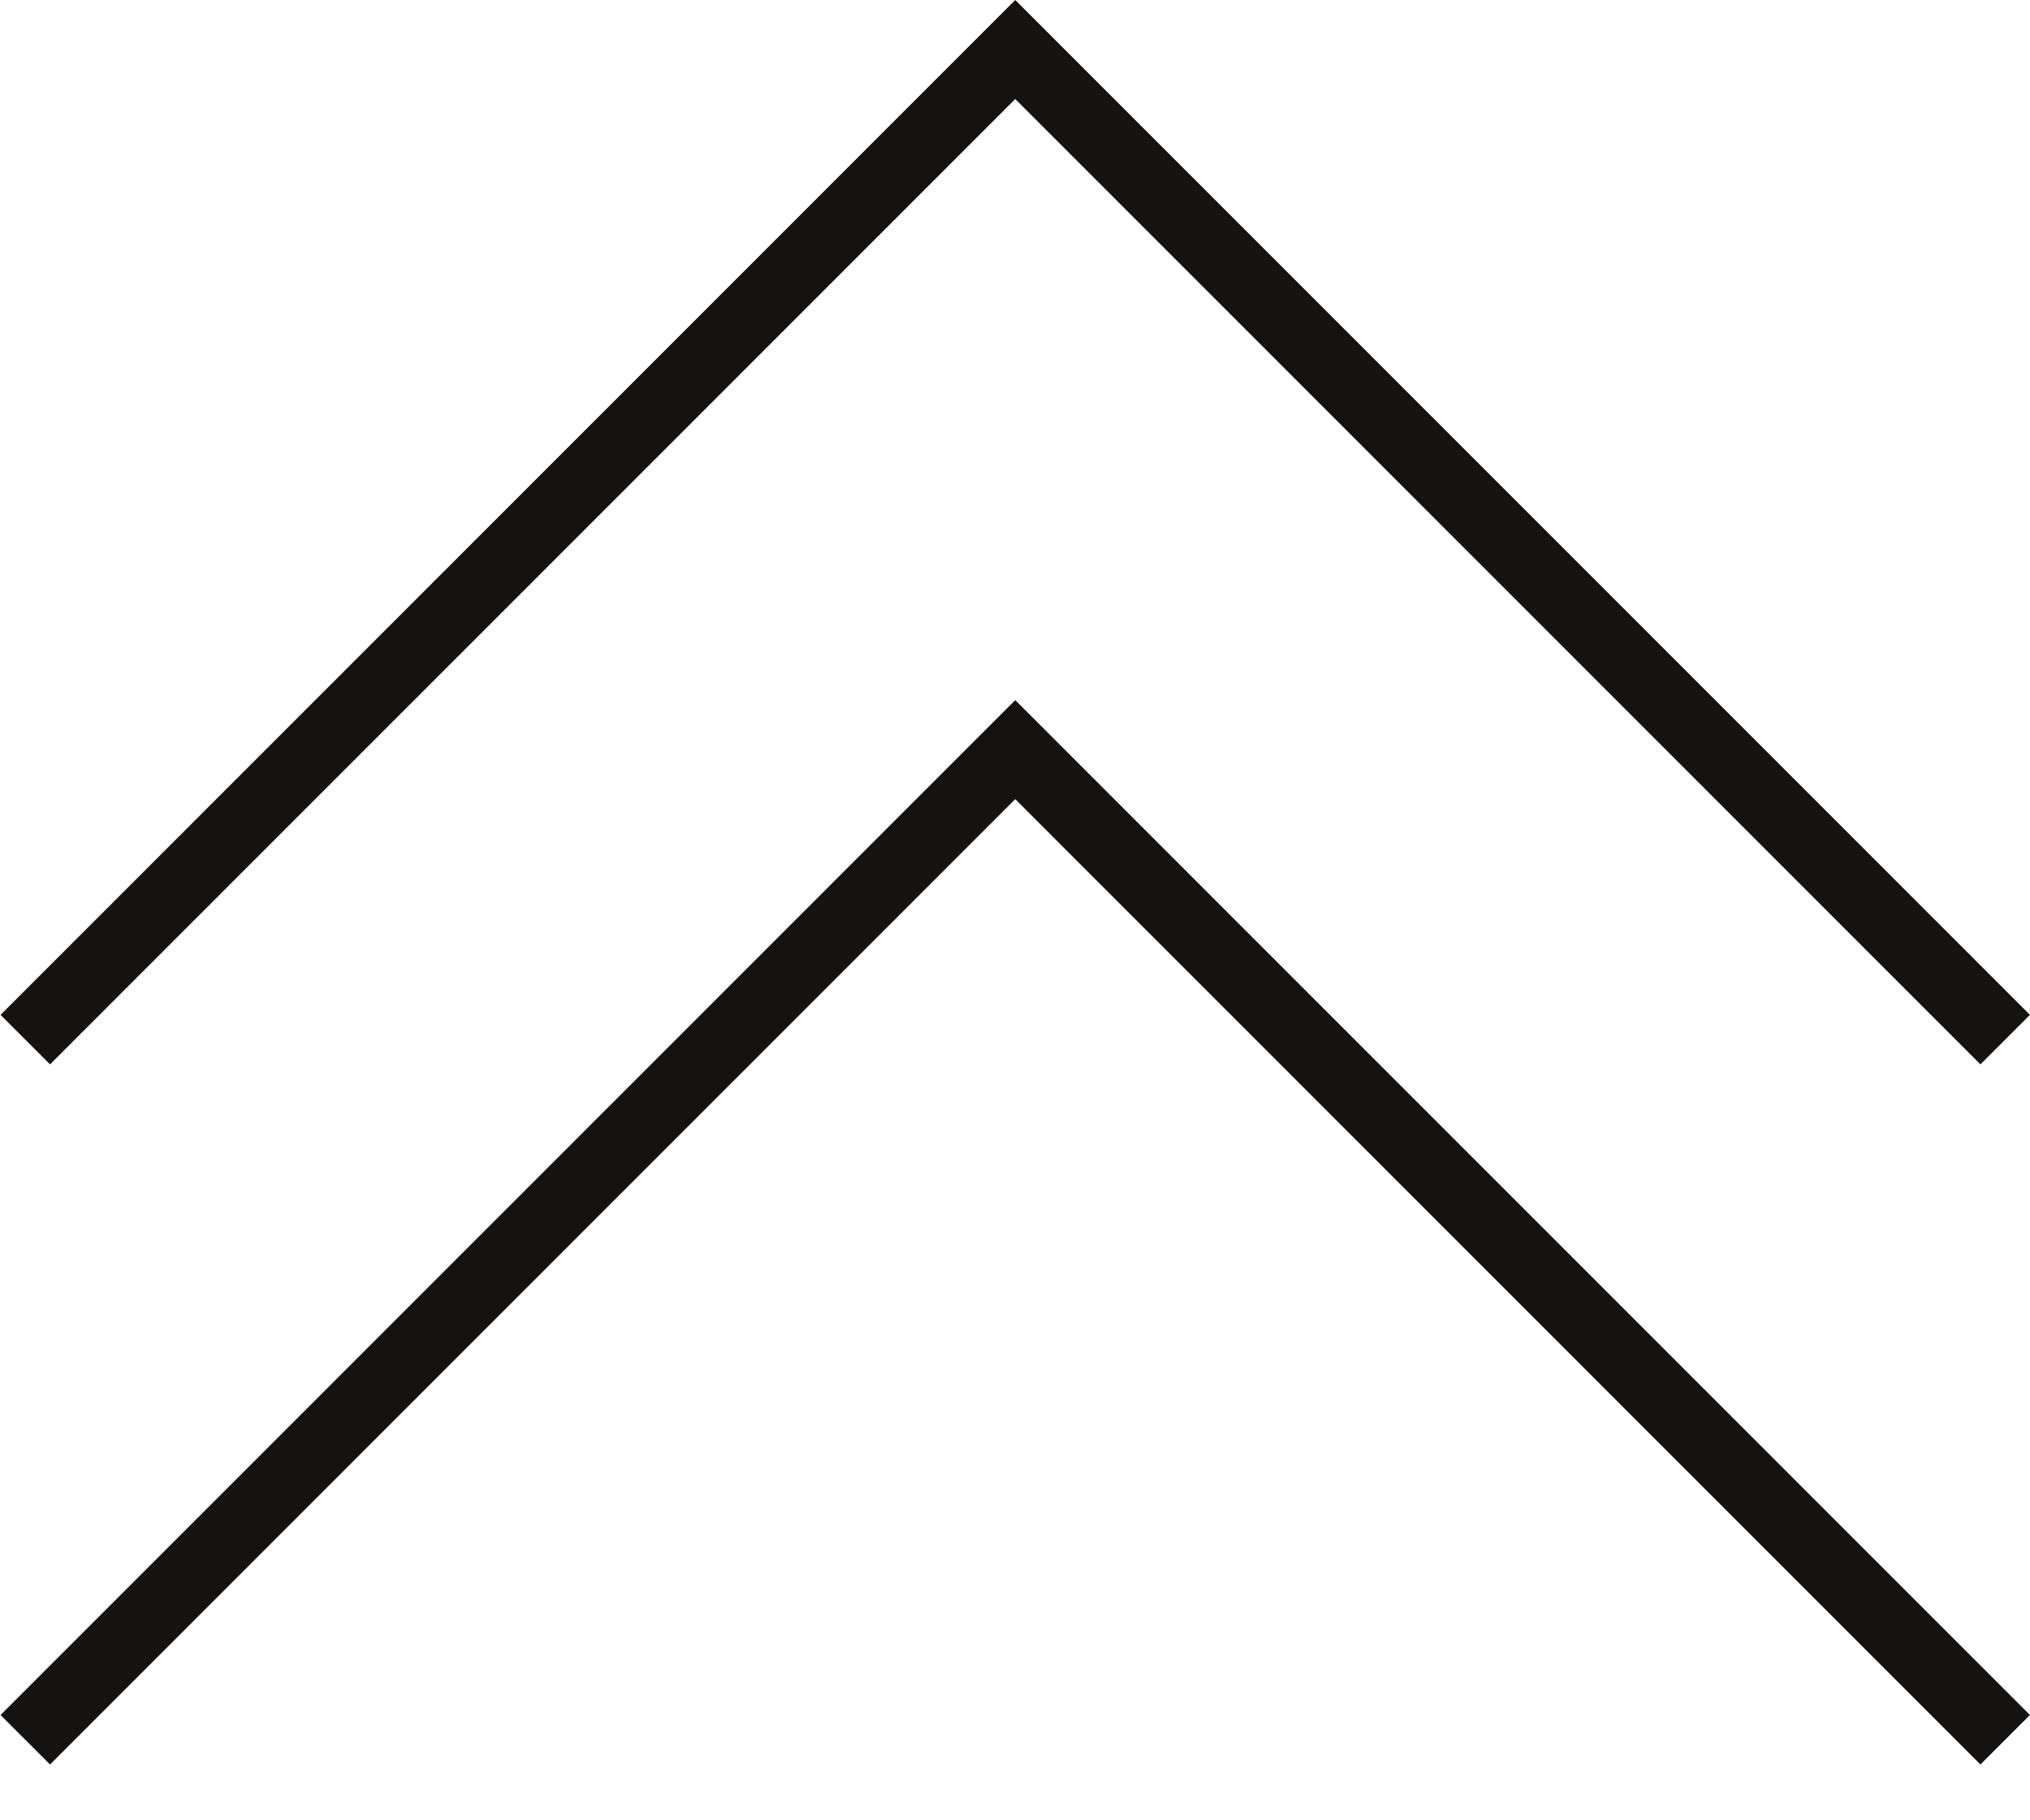 <svg xmlns="http://www.w3.org/2000/svg" xmlns:xlink="http://www.w3.org/1999/xlink" width="29" height="26" viewBox="0 0 29 26"><defs><clipPath id="a"><rect width="29" height="26" transform="translate(-18025 -21960)" fill="#fff" stroke="#707070" stroke-width="1"/></clipPath></defs><g transform="translate(18025 21960)" clip-path="url(#a)"><g transform="translate(-18351.355 -28024.15)"><path d="M-18526.836-11276.777h-1v-19.5h-19.5v-1h20.5Z" transform="translate(21429.691 952.08) rotate(-45)" fill="#141312"/><path d="M-18526.836-11276.777h-1v-19.5h-19.5v-1h20.5Z" transform="translate(21429.691 962.08) rotate(-45)" fill="#141312"/></g></g></svg>